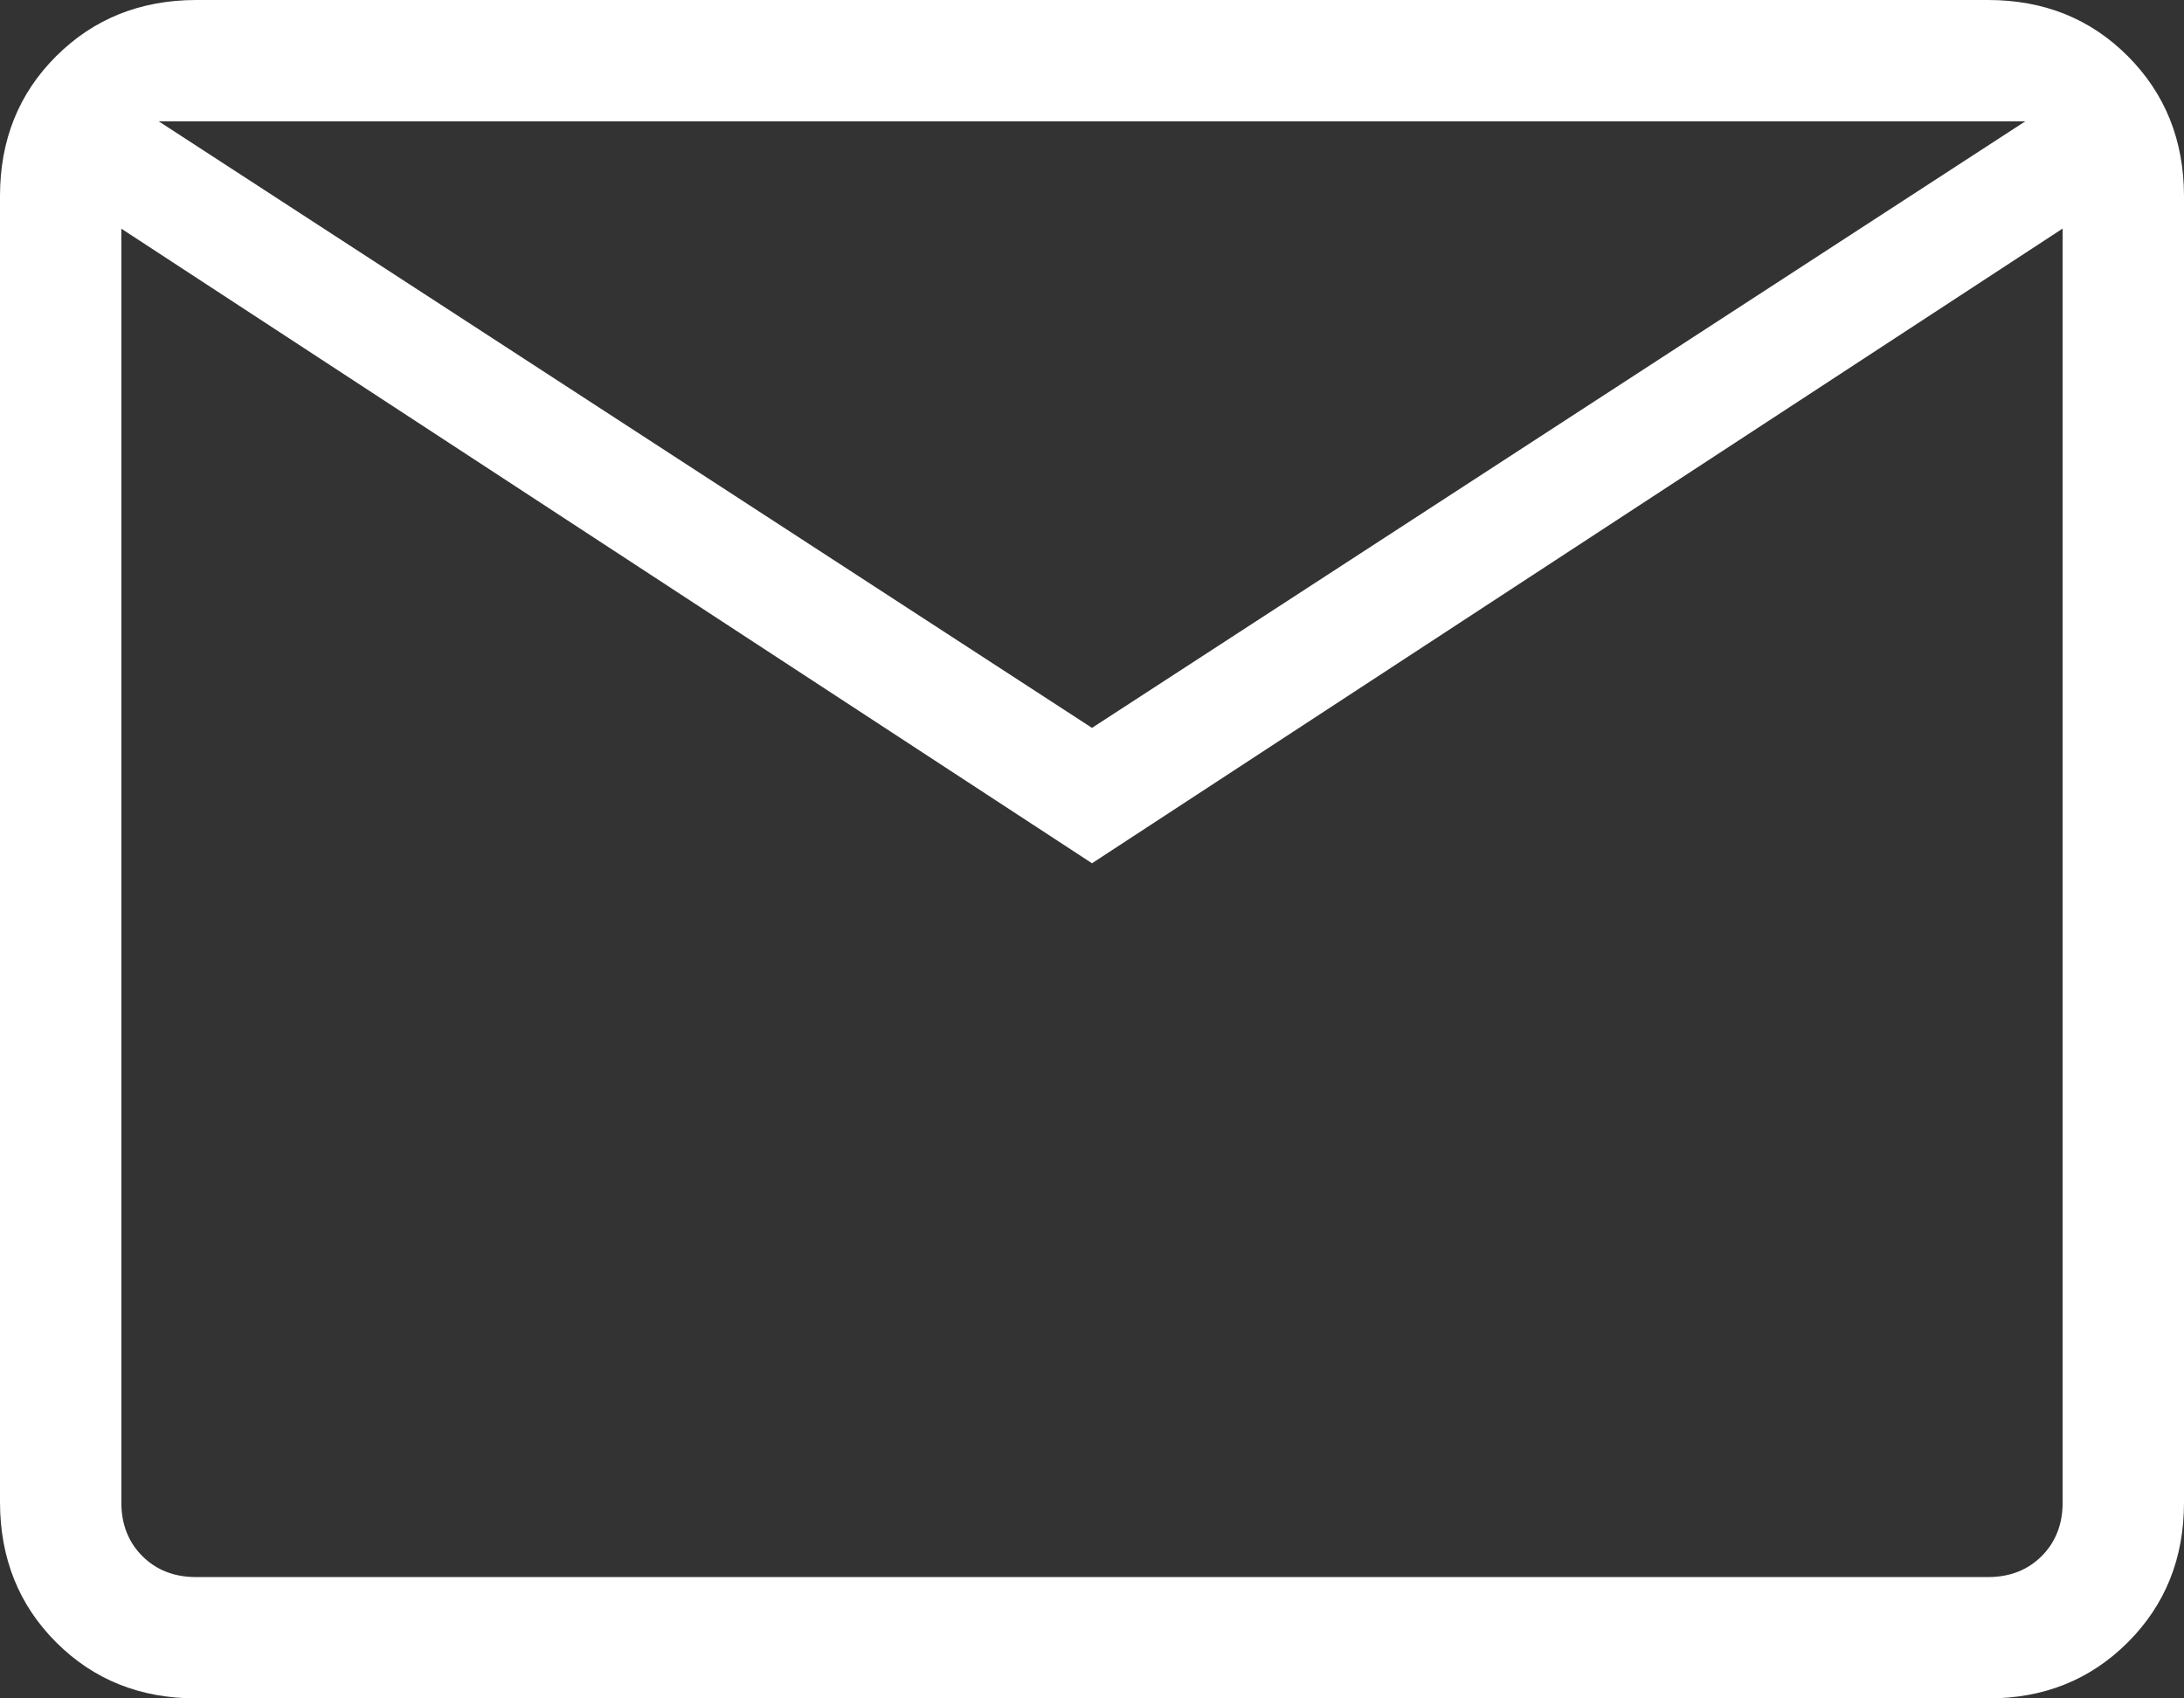 <svg width="18" height="14" viewBox="0 0 18 14" fill="none" xmlns="http://www.w3.org/2000/svg">
<rect x="0" y="0" width="18" height="14" fill="#333333" stroke="none"/>
<path d="M1.616 14C1.155 14 0.771 13.846 0.463 13.538C0.155 13.23 0.001 12.845 0 12.384V1.616C0 1.155 0.154 0.771 0.463 0.463C0.772 0.155 1.156 0.001 1.615 0H16.385C16.845 0 17.229 0.154 17.537 0.463C17.845 0.772 17.999 1.156 18 1.616V12.385C18 12.845 17.846 13.229 17.537 13.538C17.228 13.847 16.844 14.001 16.385 14H1.616ZM9 7.116L1 1.885V12.385C1 12.564 1.058 12.712 1.173 12.827C1.288 12.942 1.436 13 1.616 13H16.385C16.564 13 16.712 12.942 16.827 12.827C16.942 12.712 17 12.564 17 12.384V1.884L9 7.116ZM9 6L16.692 1H1.308L9 6ZM1 1.885V1V12.385C1 12.564 1.058 12.712 1.173 12.827C1.288 12.942 1.436 13 1.616 13H1V1.885Z" fill="white"/>
</svg>
